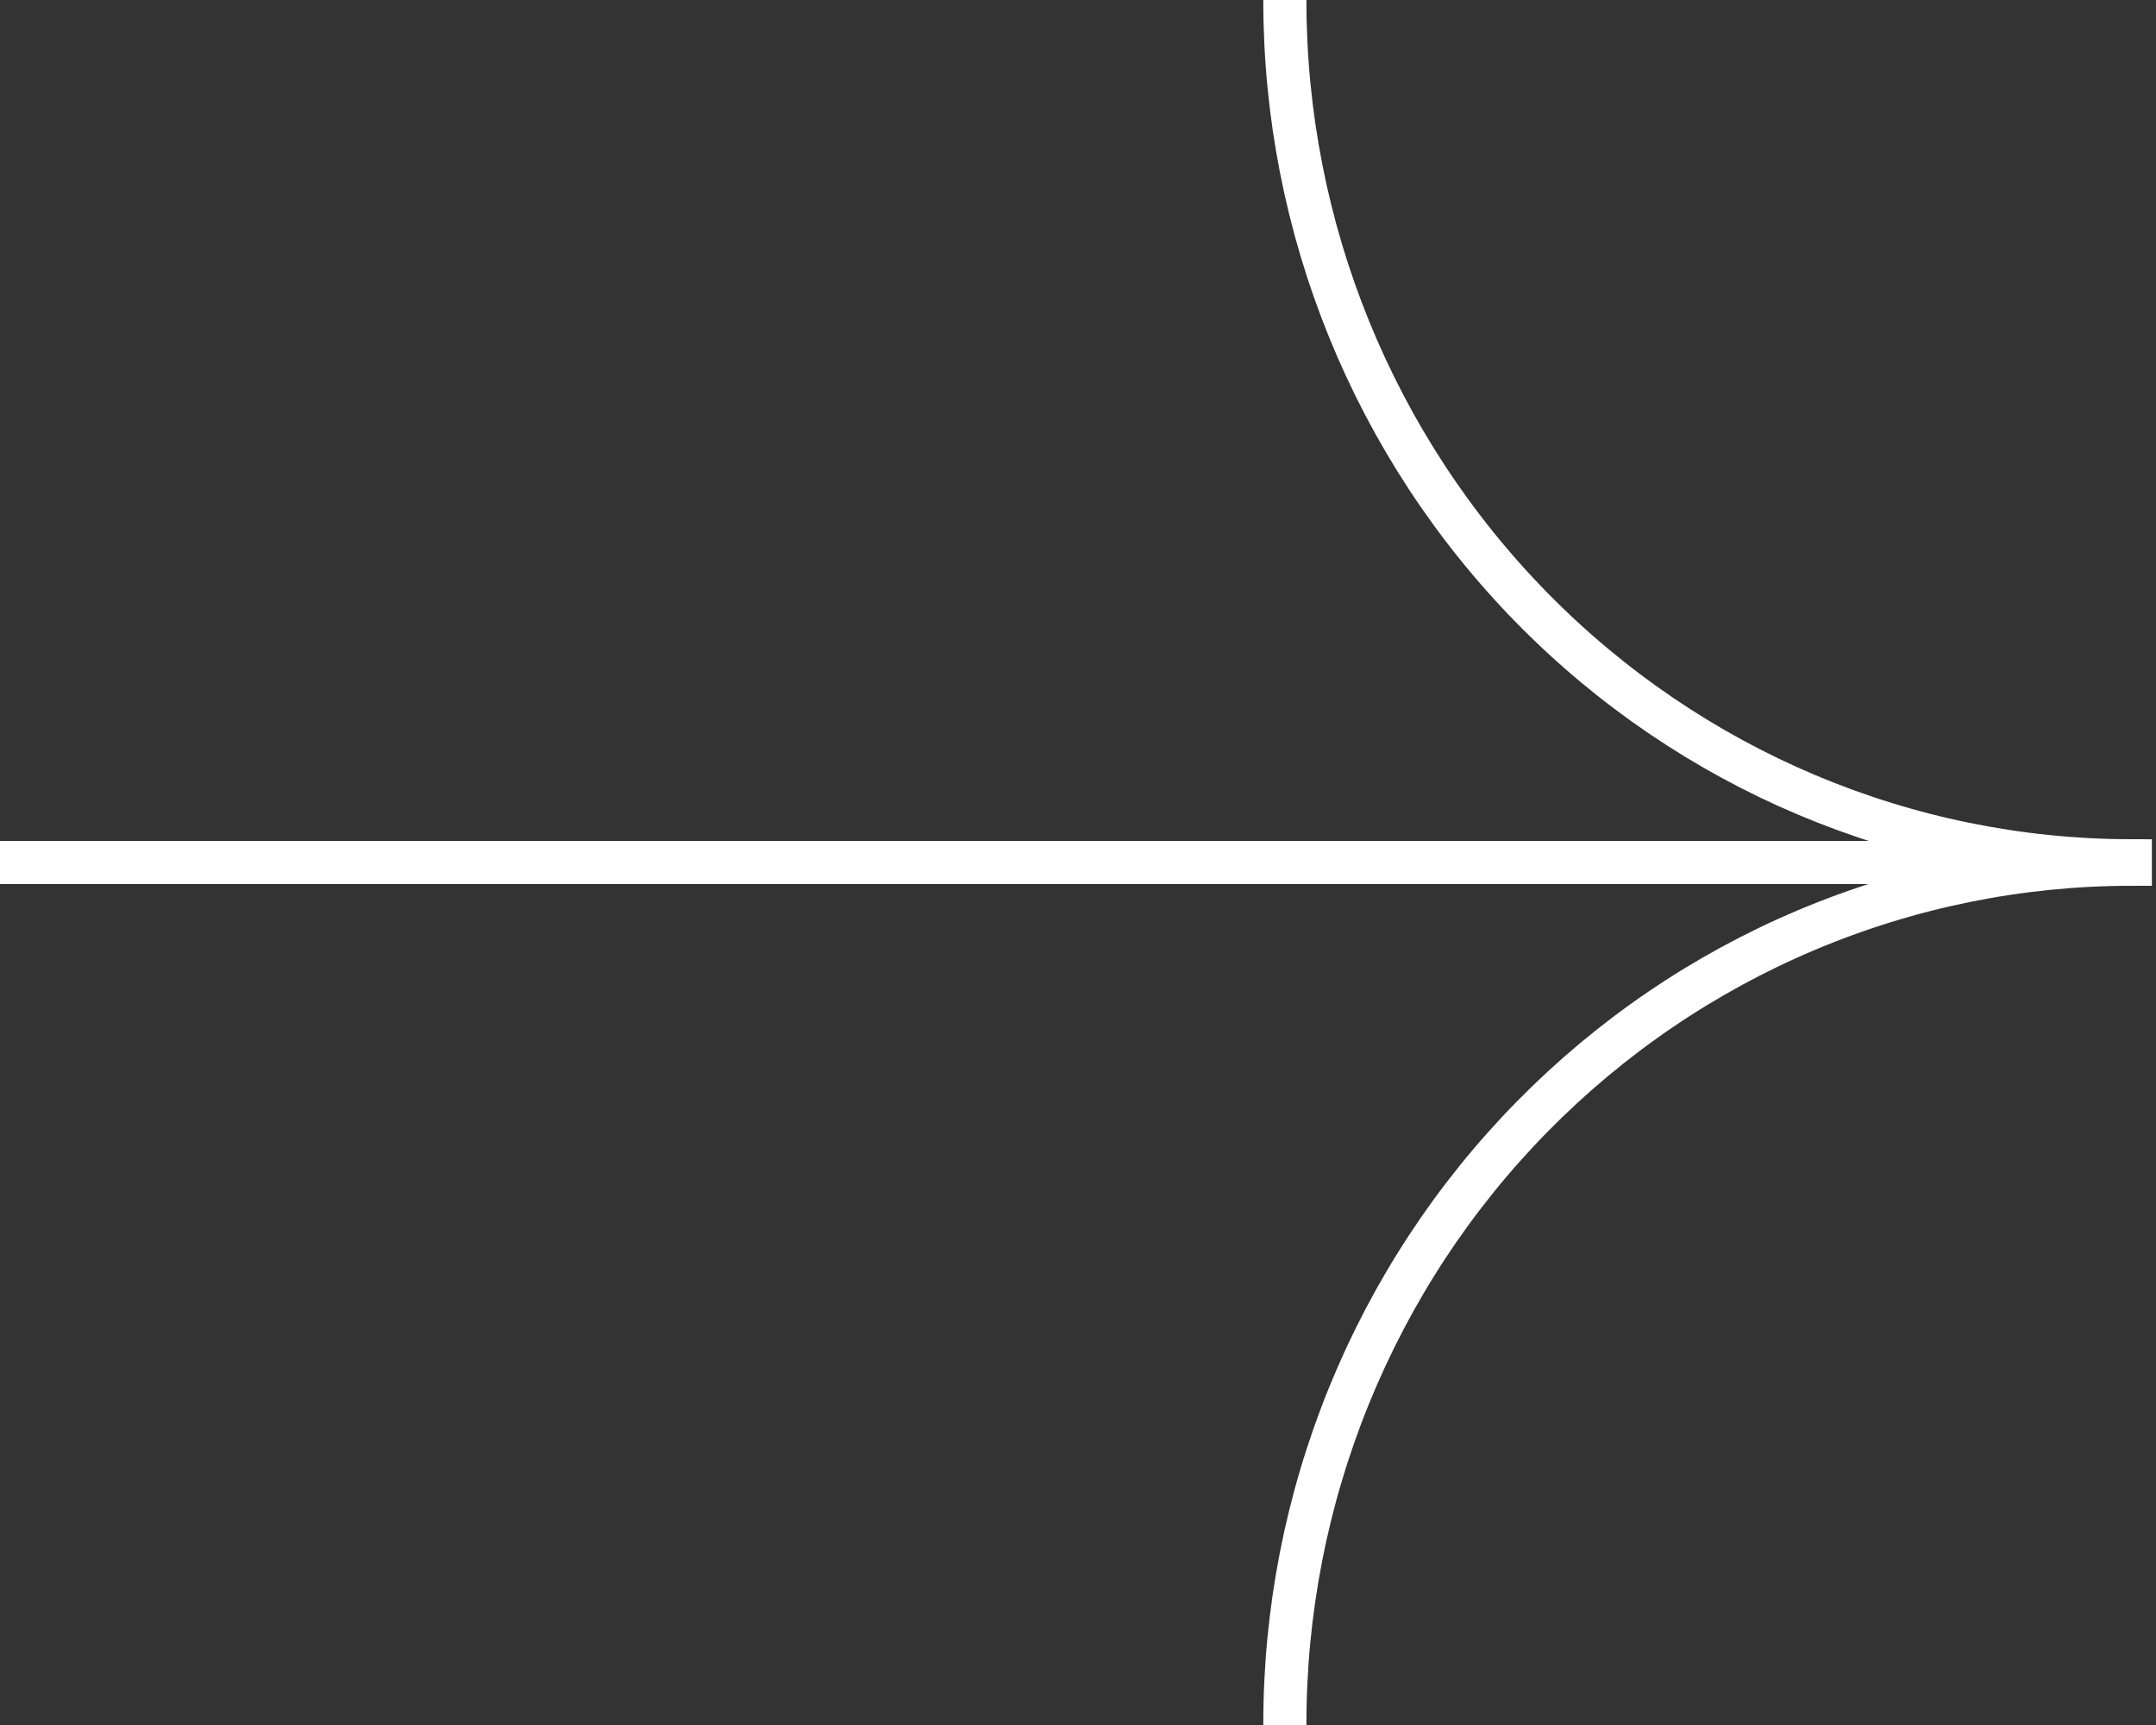 <svg width="100" height="80" viewBox="0 0 100 80" fill="none" xmlns="http://www.w3.org/2000/svg">
<rect x="0" y="0" width="100" height="80" fill="#333333" stroke="none"/>
<path d="M0 40H96.5" stroke="#ffffff" stroke-width="2"/>
<path d="M59.594 80C59.588 74.763 60.598 69.577 62.566 64.737C64.533 59.897 67.42 55.498 71.062 51.791C74.703 48.084 79.028 45.141 83.789 43.132C88.55 41.123 93.654 40.086 98.809 40.08L98.809 39.921C88.399 39.903 78.421 35.688 71.068 28.203C63.715 20.718 59.588 10.574 59.594 0" stroke="#ffffff" stroke-width="2" stroke-miterlimit="10"/>
</svg>
